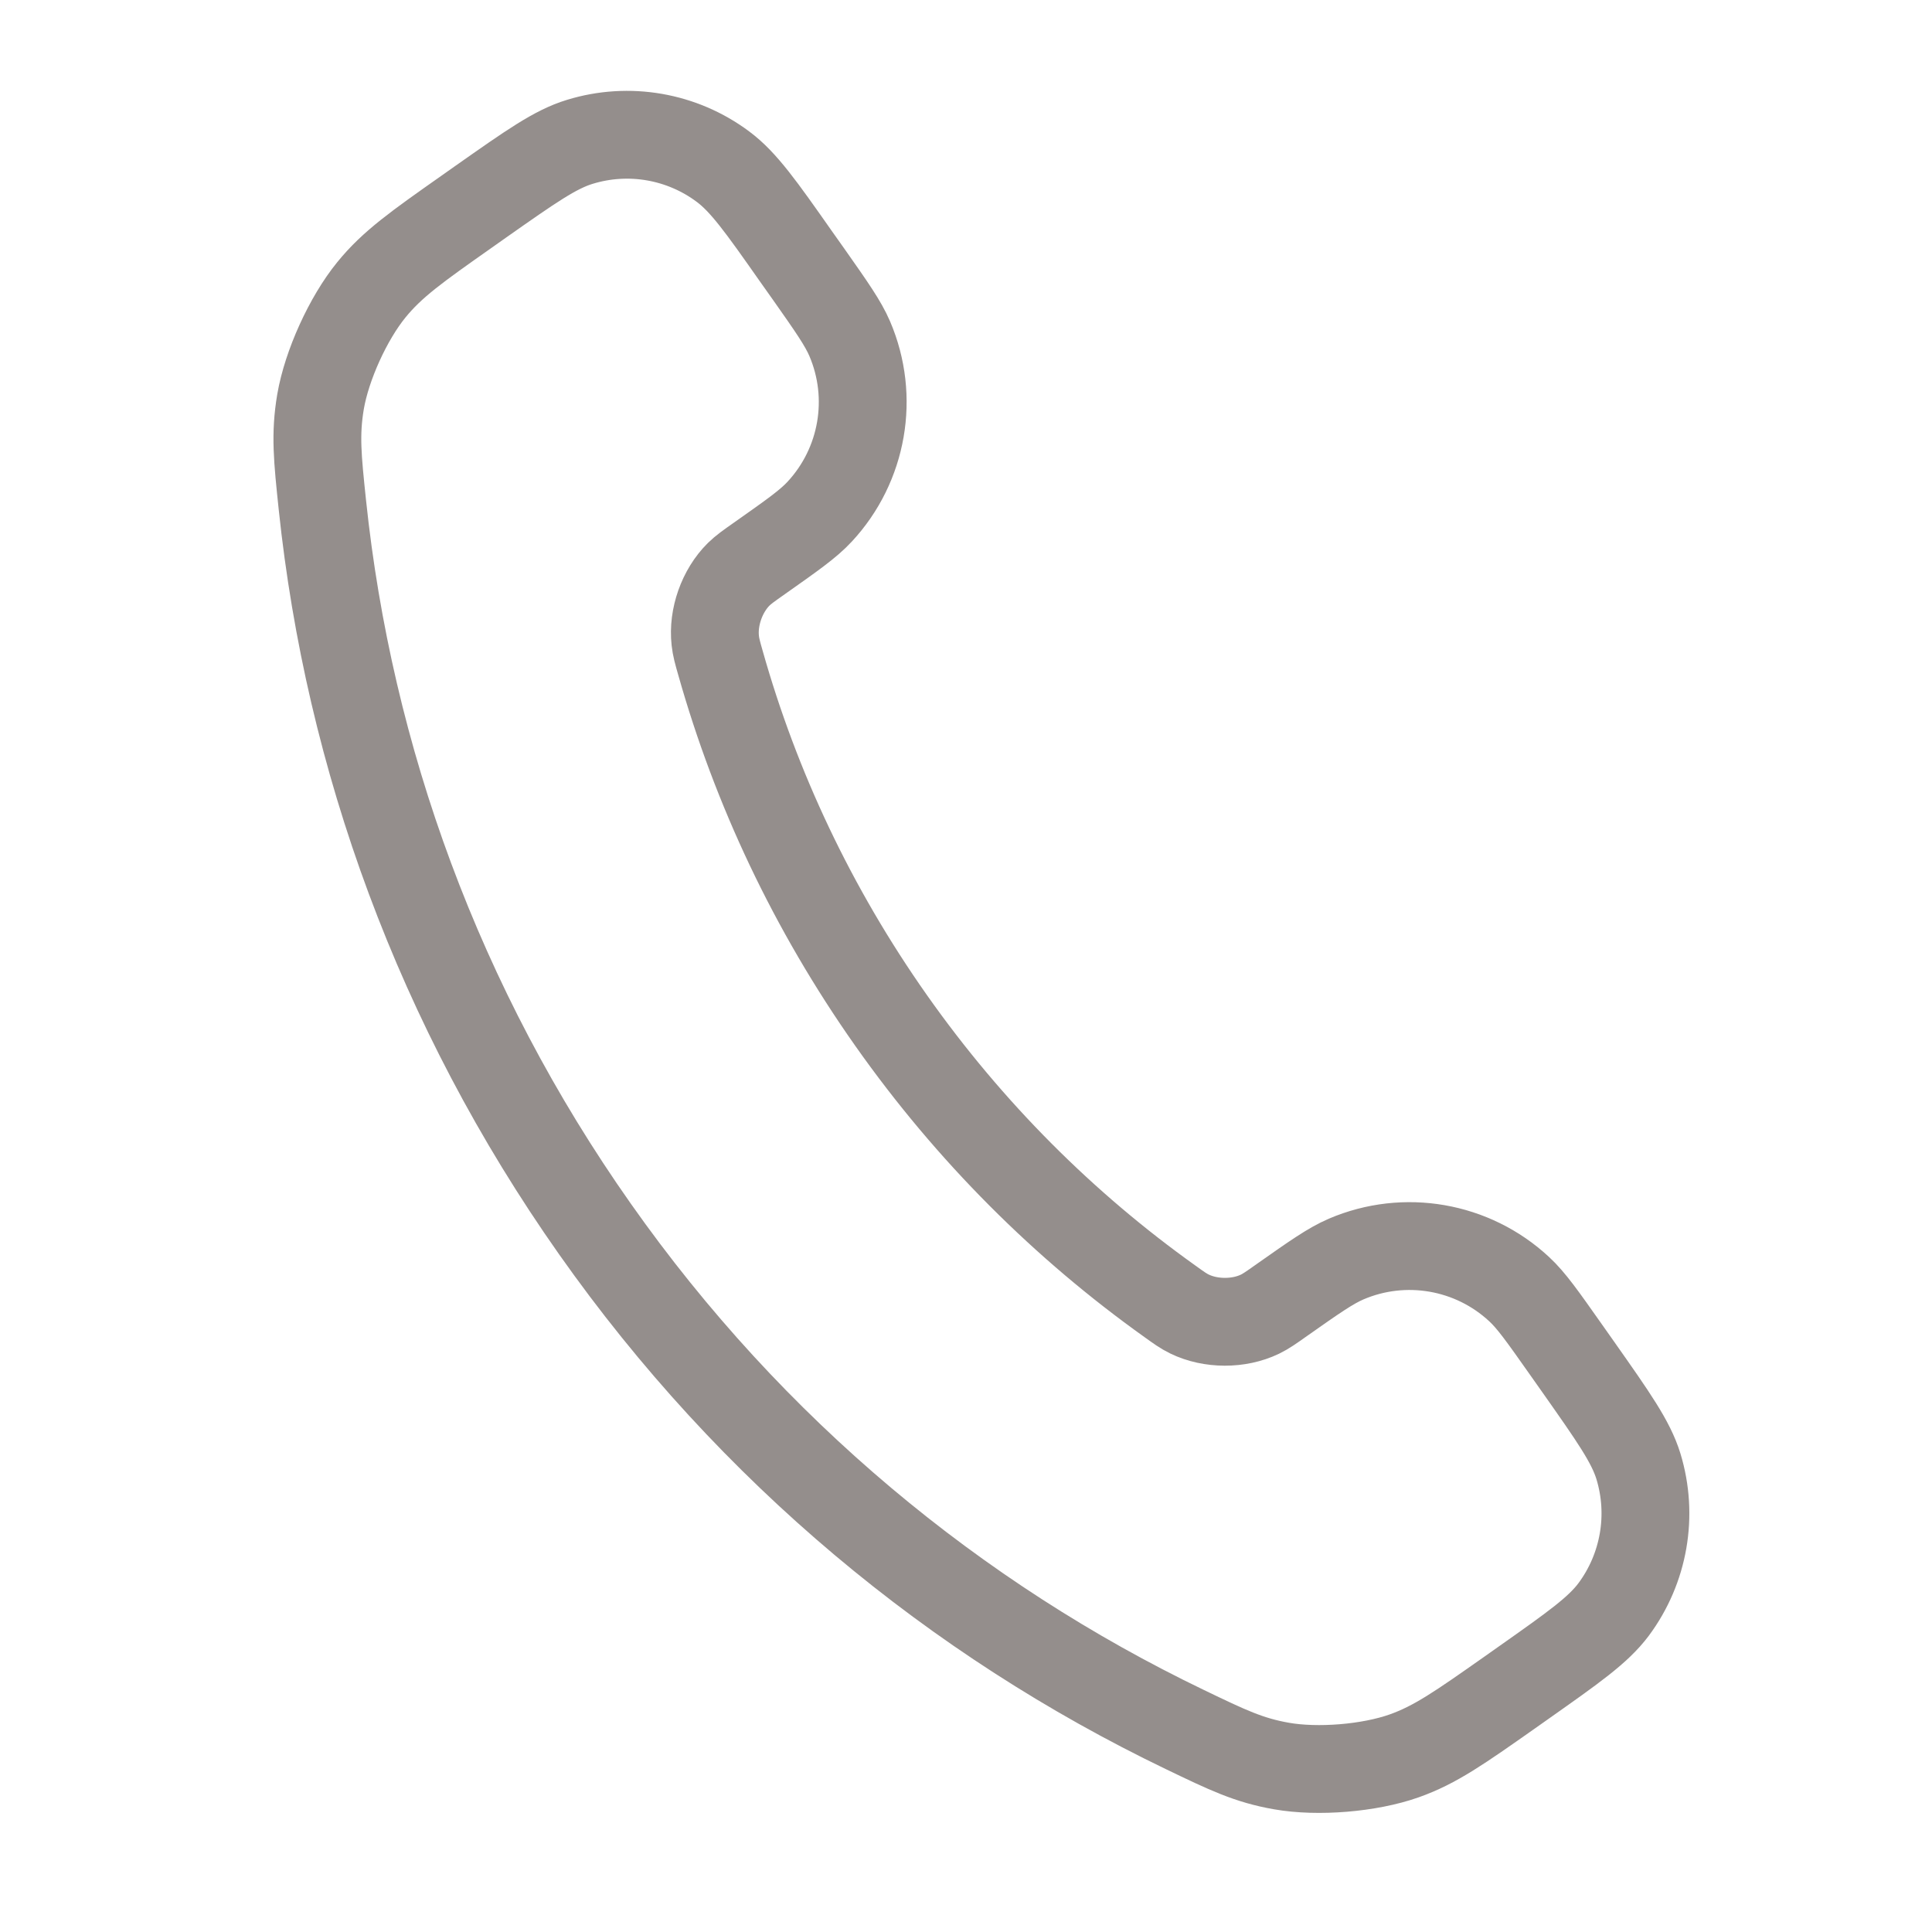 <svg width="22" height="22" viewBox="0 0 22 22" fill="none" xmlns="http://www.w3.org/2000/svg">
    <path d="M8.205 7.552C8.606 8.971 9.25 10.347 10.147 11.62C11.044 12.893 12.123 13.963 13.323 14.819C13.426 14.893 13.477 14.93 13.545 14.963C13.786 15.08 14.106 15.081 14.347 14.965C14.415 14.932 14.475 14.89 14.596 14.804C14.967 14.543 15.152 14.413 15.329 14.337C15.995 14.052 16.767 14.186 17.298 14.679C17.439 14.809 17.569 14.995 17.83 15.365L17.976 15.572C18.372 16.135 18.571 16.417 18.657 16.697C18.827 17.255 18.722 17.86 18.374 18.328C18.198 18.563 17.917 18.761 17.354 19.158L17.187 19.276C16.625 19.671 16.345 19.869 15.988 19.995C15.592 20.135 15.006 20.183 14.592 20.11C14.22 20.045 13.977 19.928 13.493 19.695C10.888 18.442 8.557 16.526 6.775 13.995C4.992 11.464 3.973 8.624 3.671 5.75C3.615 5.215 3.587 4.948 3.65 4.574C3.721 4.16 3.964 3.625 4.229 3.3C4.468 3.006 4.749 2.808 5.31 2.413L5.477 2.295C6.041 1.899 6.322 1.7 6.603 1.615C7.16 1.444 7.766 1.549 8.233 1.898C8.468 2.073 8.667 2.354 9.063 2.918L9.209 3.124C9.47 3.495 9.6 3.68 9.676 3.857C9.961 4.523 9.827 5.295 9.334 5.826C9.204 5.967 9.018 6.097 8.648 6.358C8.527 6.443 8.466 6.486 8.412 6.539C8.222 6.727 8.115 7.028 8.145 7.295C8.153 7.369 8.17 7.43 8.205 7.552Z" stroke="#948E8C" stroke-linecap="round" stroke-linejoin="round"/>
</svg>
